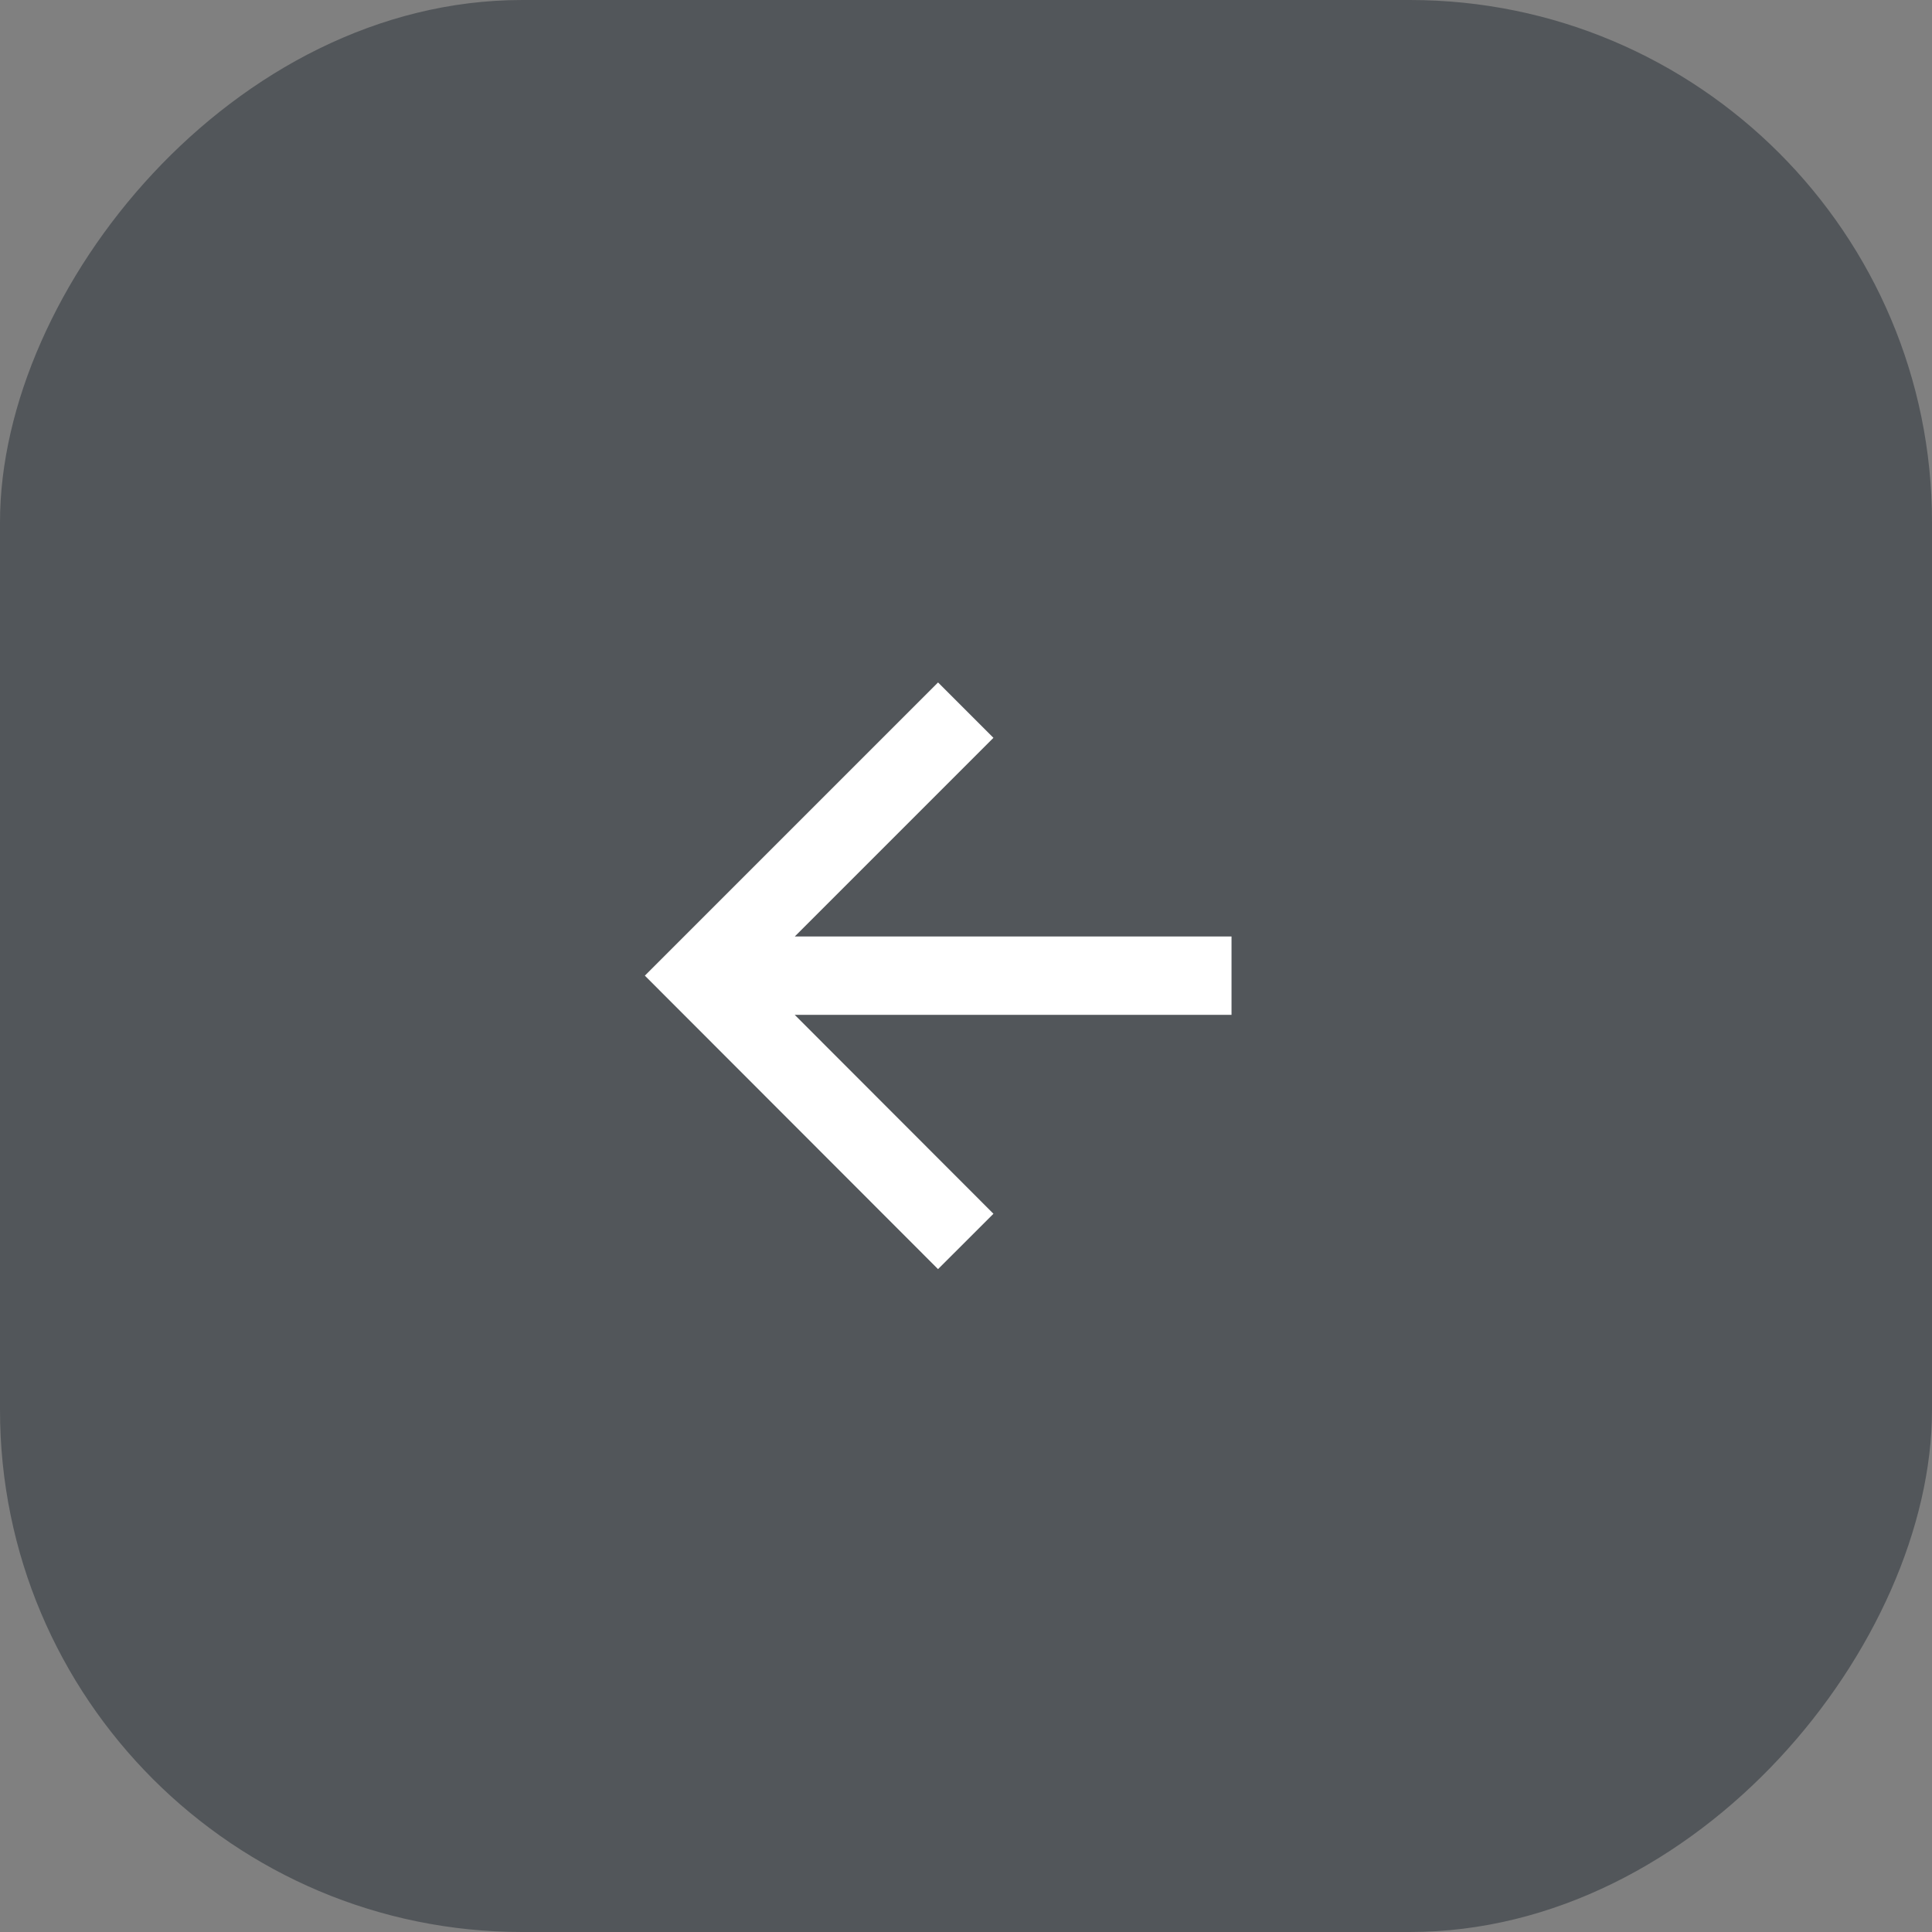 <svg width="74" height="74" viewBox="0 0 74 74" fill="none" xmlns="http://www.w3.org/2000/svg" xmlns:xlink="http://www.w3.org/1999/xlink">
	<rect x="0" y="0" width="74" height="74" fill="#808080" stroke="none"/>
	<desc>
			Created with Pixso.
	</desc>
	<defs/>
	<rect id="Rectangle 3490" rx="20" width="74" height="74" transform="matrix(-1 0 0 1 74 0)" fill="#52565A" fill-opacity="1"/>
	<path id="Vector 2832" d="M47.17 37.37L26.82 37.37M36.99 47.55L26.82 37.37L36.99 27.2" stroke="#FFFFFF" stroke-opacity="1" stroke-width="3"/>
</svg>
